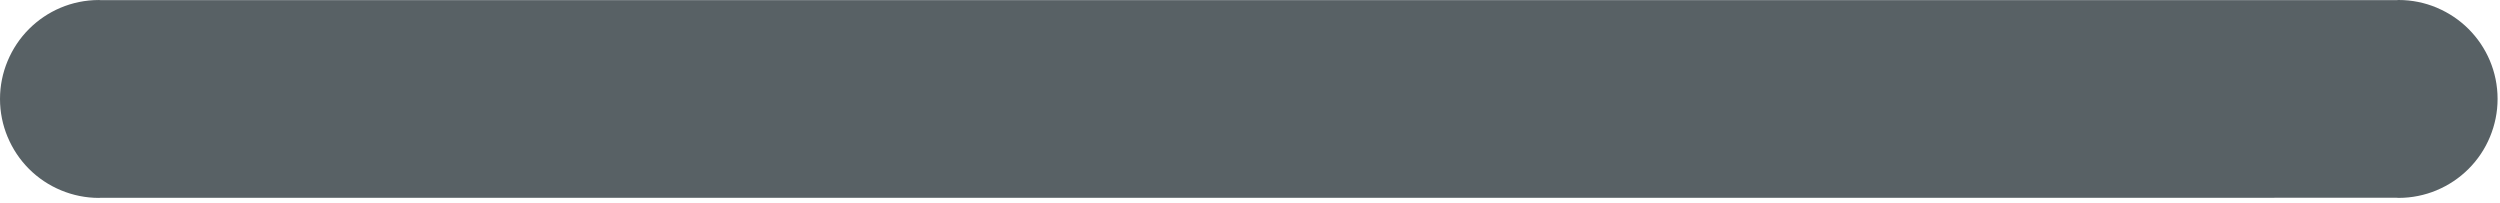 <?xml version="1.0" encoding="UTF-8"?>
<svg width="123px" height="10px" viewBox="0 0 123 10" version="1.1" xmlns="http://www.w3.org/2000/svg" xmlns:xlink="http://www.w3.org/1999/xlink">
    <title>minus-line-icon</title>
    <g id="Page-1" stroke="none" stroke-width="1" fill="none" fill-rule="evenodd">
        <g id="Extra-Large" transform="translate(-140, -551)" fill="#586165" fill-rule="nonzero">
            <g id="minus-line-icon" transform="translate(140, 551)">
                <path d="M117.922,0.006 C117.951,0.002 117.982,0 118.012,0 C118.668,0 119.297,0.132 119.873,0.371 C119.887,0.376 119.898,0.382 119.91,0.388 C120.494,0.636 121.017,0.991 121.453,1.427 C122.334,2.307 122.881,3.525 122.881,4.868 C122.881,5.522 122.748,6.151 122.51,6.727 C122.262,7.327 121.901,7.864 121.453,8.31 C121.008,8.755 120.473,9.116 119.873,9.365 L119.873,9.366 C119.297,9.604 118.668,9.736 118.012,9.736 C117.983,9.736 117.951,9.734 117.922,9.73 C80.268,9.73 42.613,9.731 4.958,9.731 C4.929,9.735 4.899,9.737 4.868,9.737 C4.214,9.737 3.585,9.605 3.009,9.366 C2.409,9.118 1.872,8.757 1.426,8.31 C0.981,7.865 0.621,7.33 0.372,6.73 L0.371,6.73 C0.132,6.154 0,5.525 0,4.869 C0,4.215 0.132,3.586 0.371,3.01 C0.62,2.41 0.981,1.873 1.427,1.427 C2.308,0.546 3.525,0.001 4.869,0.001 C4.9,0.001 4.93,0.003 4.959,0.007 C42.613,0.006 80.268,0.006 117.922,0.006 L117.922,0.006 Z" id="Path"></path>
            </g>
        </g>
    </g>
</svg>